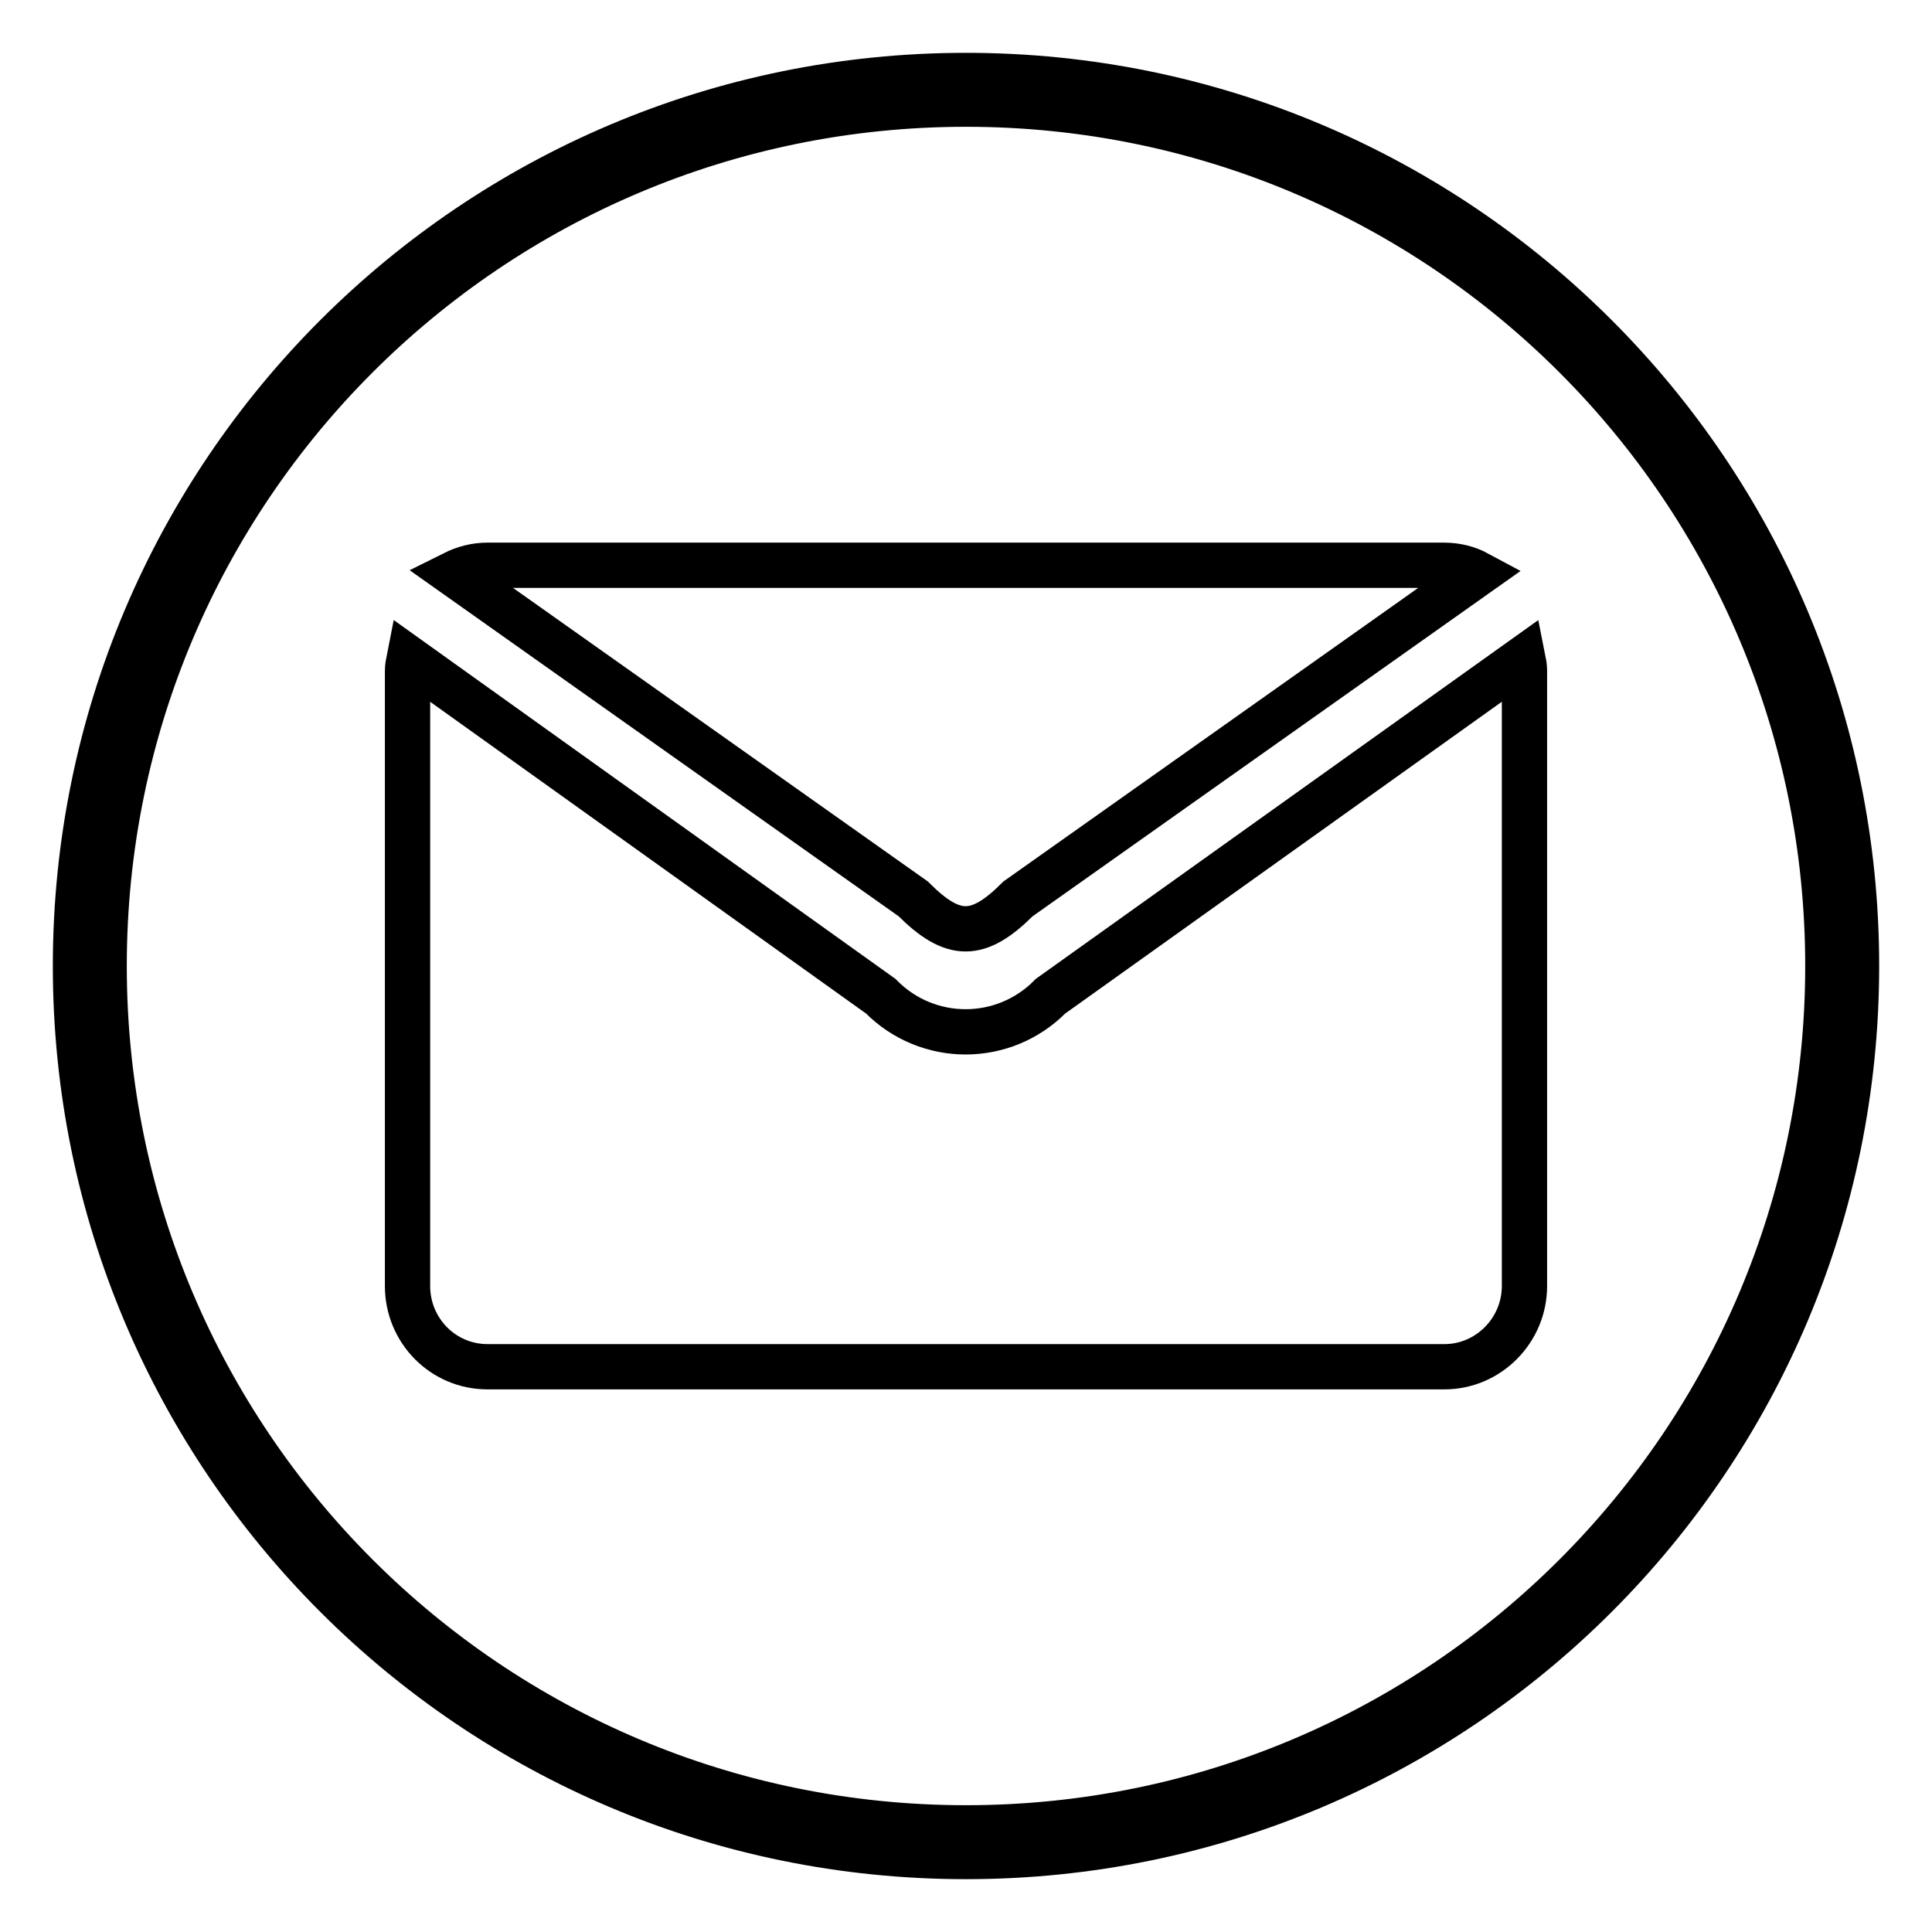 <?xml version="1.0" encoding="utf-8"?>
<!-- Svg Vector Icons : http://www.onlinewebfonts.com/icon -->
<!DOCTYPE svg PUBLIC "-//W3C//DTD SVG 1.1//EN" "http://www.w3.org/Graphics/SVG/1.1/DTD/svg11.dtd">
<svg version="1.1" xmlns="http://www.w3.org/2000/svg" xmlns:xlink="http://www.w3.org/1999/xlink" x="0px" y="0px" viewBox="0 0 256 256" enable-background="new 0 0 256 256" xml:space="preserve">
<g><g><path stroke-width="6" fill-opacity="0" stroke="#000000"  d="M128,10C62.8,10,10,62.8,10,128c0,65.2,52.8,118,118,118c65.2,0,118-52.8,118-118C246,62.8,193.2,10,128,10z M128,242.2c-63.1,0-114.2-51.1-114.2-114.2C13.8,64.9,64.9,13.8,128,13.8c63.1,0,114.2,51.1,114.2,114.2C242.2,191.1,191.1,242.2,128,242.2z"/><path stroke-width="6" fill-opacity="0" stroke="#000000"  d="M116.7,132c6.2,6.3,16.3,6.3,22.5,0l62.6-44.7c0.1,0.5,0.2,1,0.2,1.6v65.4v16.1c0,5.9-4.8,10.7-10.6,10.7H64.6c-5.9,0-10.6-4.8-10.6-10.7v-36.5v-45c0-0.5,0.1-1.1,0.2-1.6L116.7,132z M195.8,76l-60.9,43.1c-5.3,5.3-8.6,5.3-13.9,0L60.1,76c1.4-0.7,2.9-1.1,4.5-1.1h126.7C193,74.9,194.5,75.3,195.8,76z"/></g></g>
</svg>